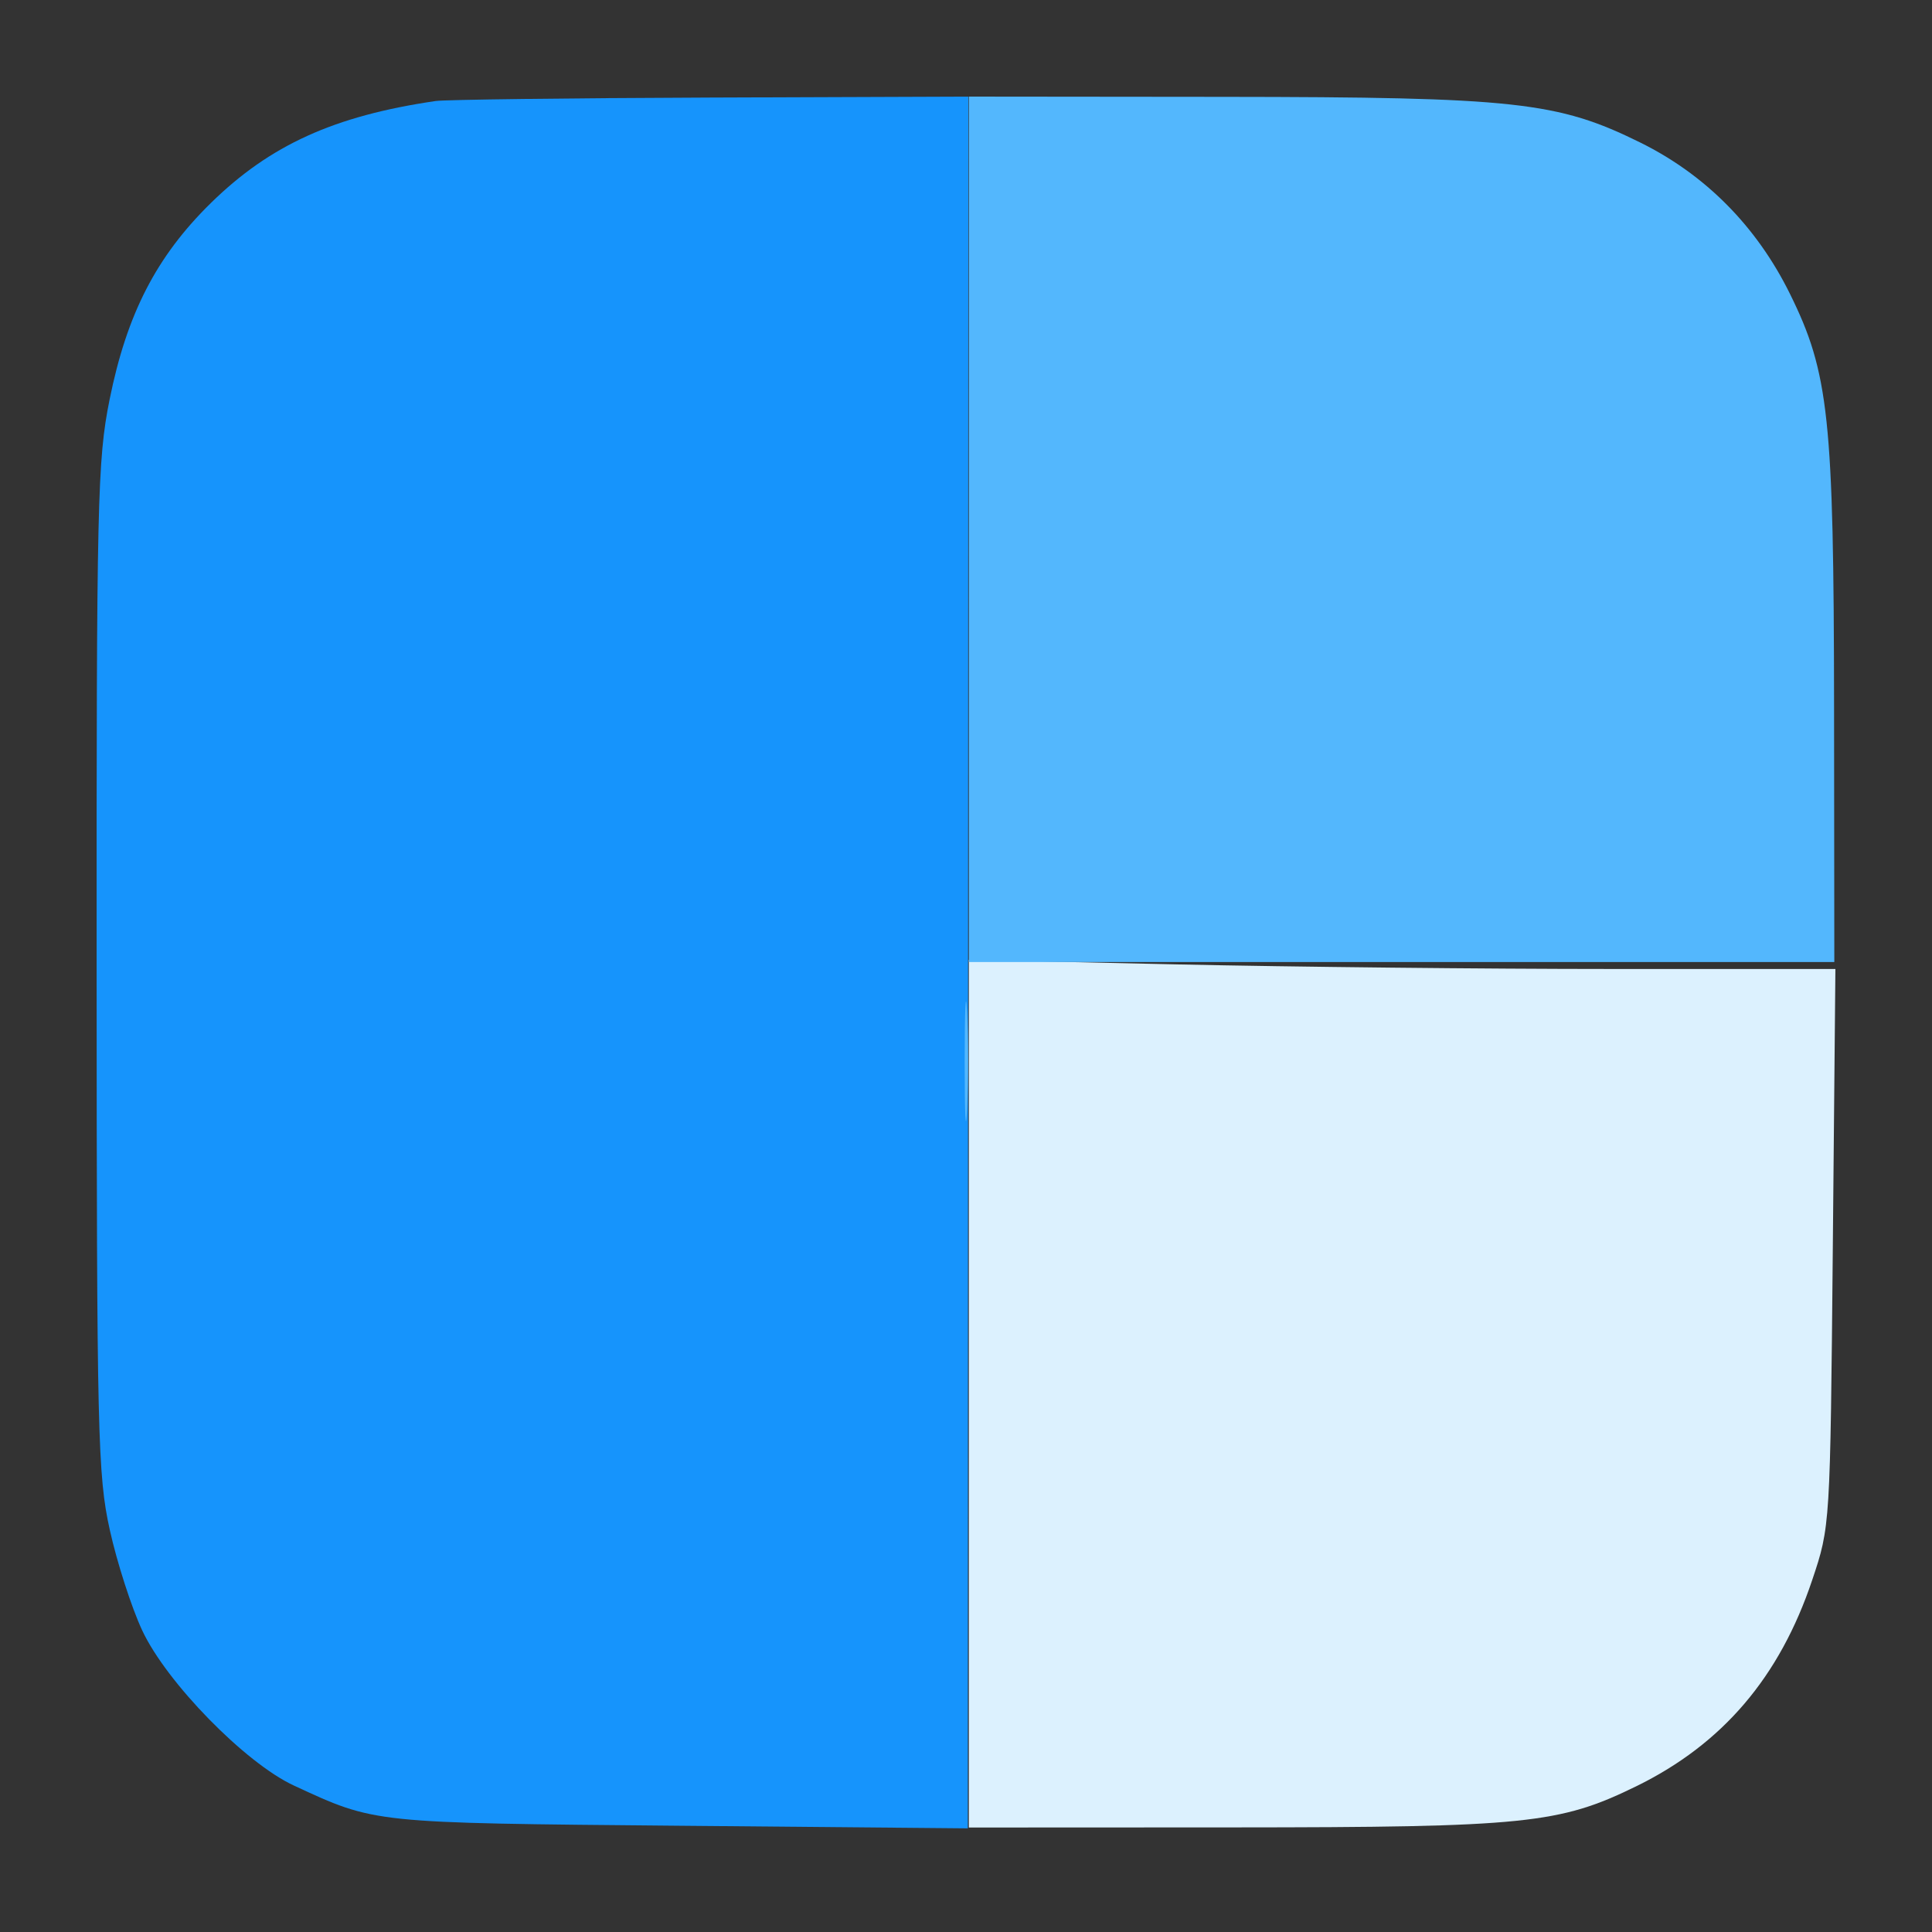 <?xml version="1.0" encoding="UTF-8"?>
<svg xmlns="http://www.w3.org/2000/svg" width="100" height="100" viewBox="0 0 100 100" fill="none">
  <rect x="0" y="0" width="100" height="100" fill="#333333" stroke="none"/>
  <path fill-rule="evenodd" clip-rule="evenodd" d="M22.553 5.228C17.304 5.995 13.975 7.506 10.91 10.512C8.094 13.276 6.566 16.244 5.671 20.689C5.042 23.817 4.993 25.957 5.001 50.1C5.008 74.278 5.056 76.355 5.684 79.192C6.056 80.874 6.81 83.212 7.36 84.389C8.619 87.085 12.694 91.253 15.206 92.417C19.45 94.383 19.199 94.356 35.159 94.5L50.094 94.635L50.108 49.817L50.121 5L36.785 5.049C29.45 5.076 23.046 5.157 22.553 5.228Z" fill="#1694FC"></path>
  <path fill-rule="evenodd" clip-rule="evenodd" d="M50.147 72.137V94.592L63.855 94.586C78.954 94.579 80.718 94.4 84.68 92.463C89.157 90.275 92.114 86.811 93.801 81.778C94.731 79.007 94.732 78.987 94.866 64.579L95 50.154H83.383C76.994 50.154 66.902 50.048 60.957 49.918L50.147 49.68V72.137Z" fill="#DCF1FE"></path>
  <path fill-rule="evenodd" clip-rule="evenodd" d="M50.148 27.398V49.796H72.546H94.944L94.931 36.626C94.917 21.632 94.668 19.297 92.64 15.194C90.921 11.717 88.274 9.043 84.897 7.376C80.627 5.267 78.433 5.027 63.318 5.013L50.148 5V27.398ZM49.931 54.992C49.931 57.752 49.987 58.834 50.056 57.396C50.124 55.958 50.123 53.701 50.055 52.379C49.986 51.057 49.93 52.233 49.931 54.992Z" fill="#53B7FD"></path>
</svg>
